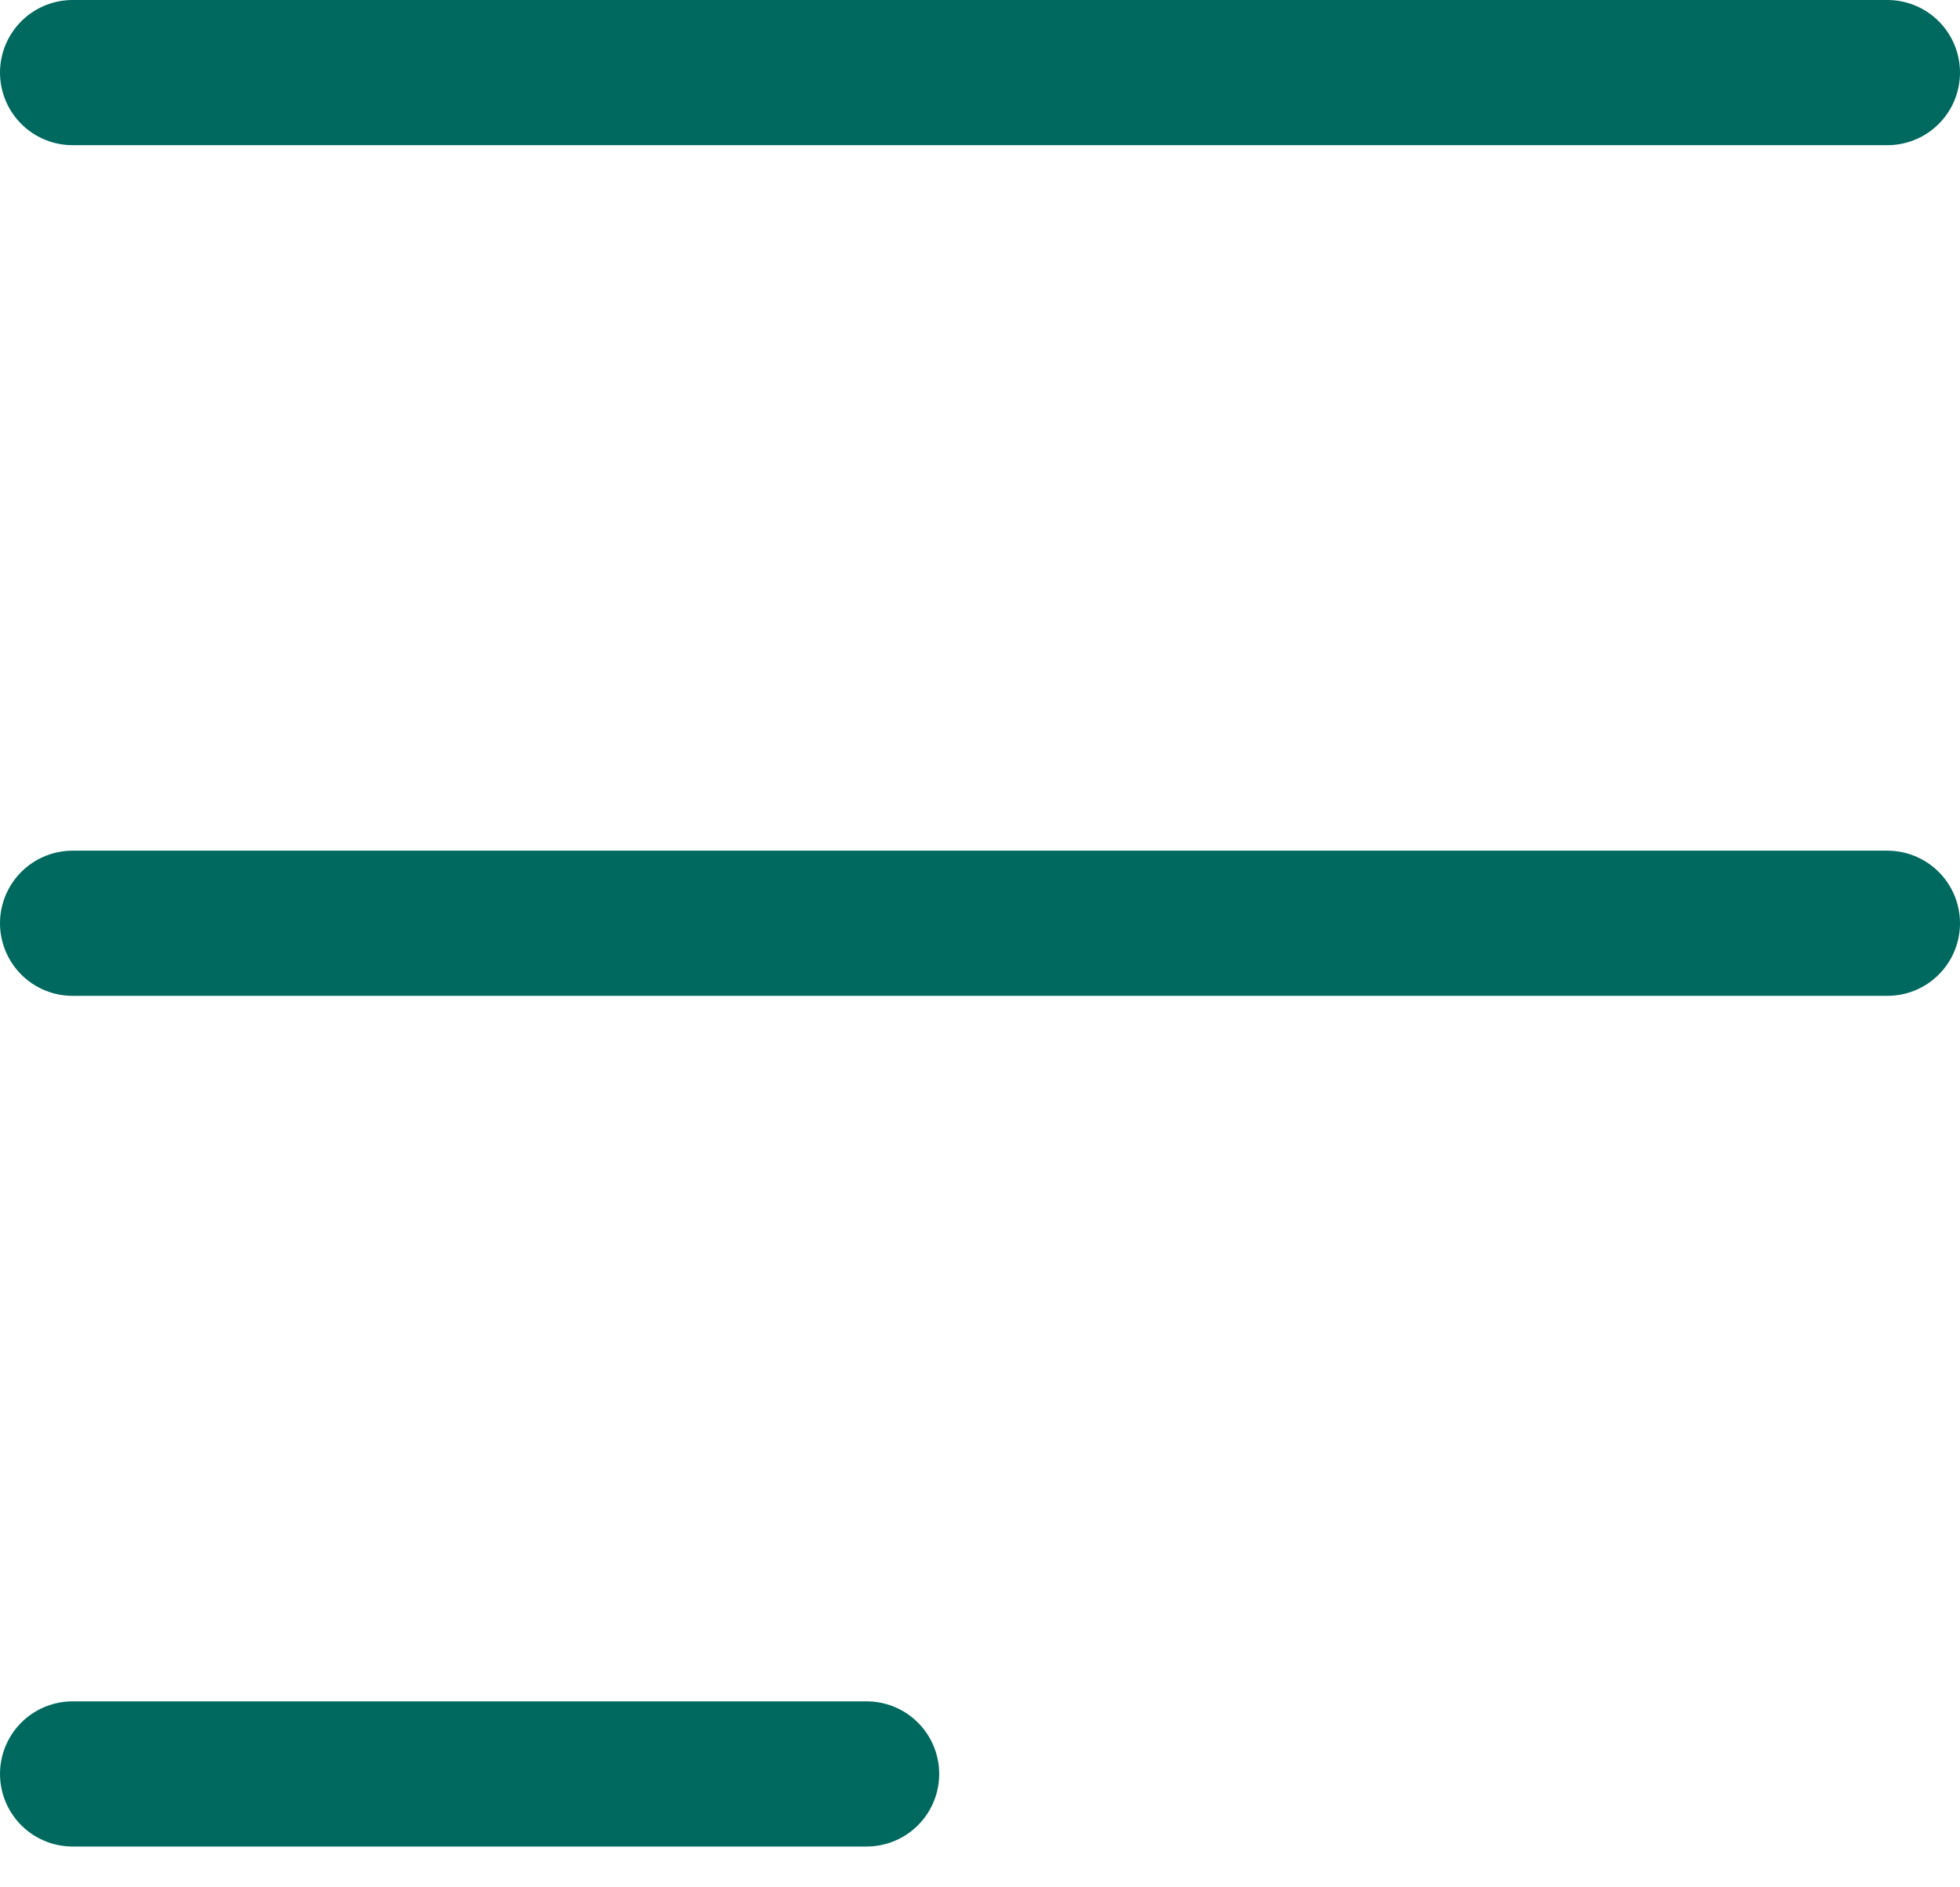 <svg width="27" height="26" viewBox="0 0 27 26" fill="none" xmlns="http://www.w3.org/2000/svg">
<path d="M1 24.438H11.938M1 1H26H1ZM1 12.719H26H1Z" stroke="#00695F" stroke-width="2" stroke-linecap="round" stroke-linejoin="round"/>
</svg>

